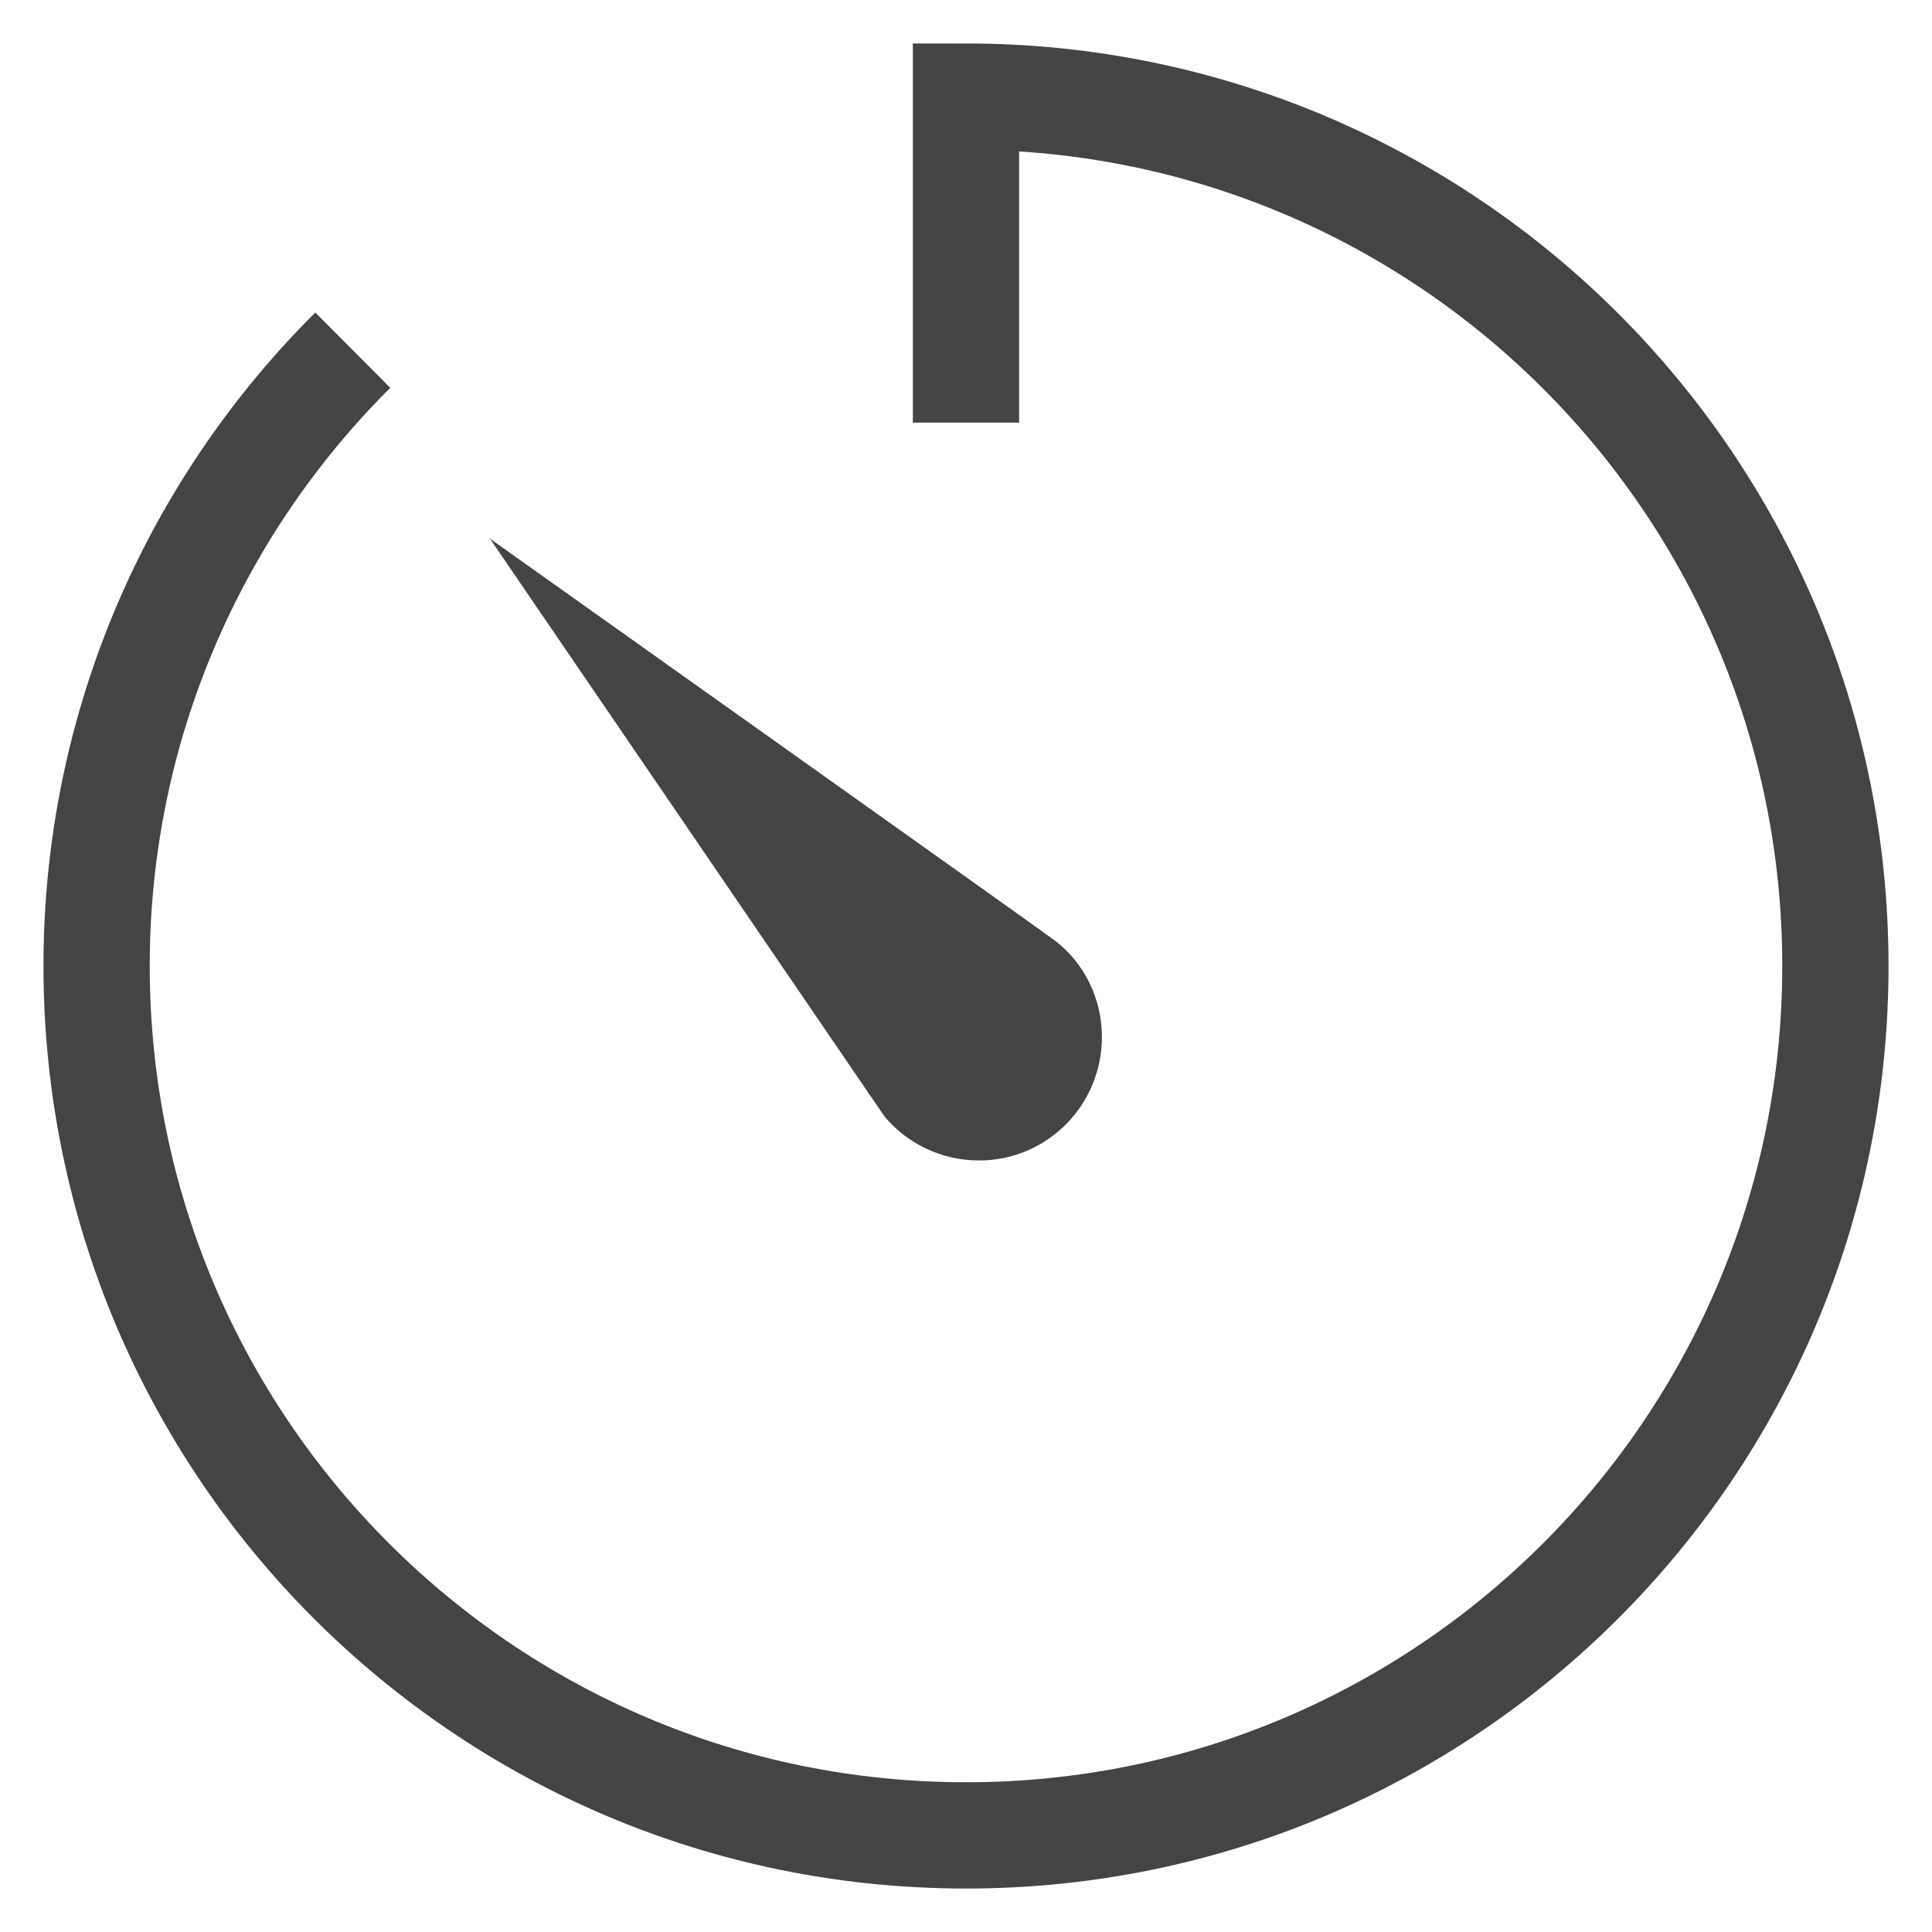 <svg width="20" height="20" viewBox="0 0 20 20" xmlns="http://www.w3.org/2000/svg">
	<path fill="none" stroke="#444" stroke-width="1.1" d="M10,4.375V1c4.971,0,9,4.028,9,9c0,4.971-4.029,9-9,9 c-4.971,0-9-4.029-9-9c0-2.492,1.018-4.749,2.652-6.375" />
	<path fill="#444" d="M11.407,10.734c0,0.705-0.566,1.279-1.272,1.279c-0.396,0-0.749-0.18-0.978-0.455 c0,0-0.052-0.076-0.142-0.207c-0.719-1.055-3.943-5.775-3.943-5.775s5.829,4.14,5.858,4.168 C11.221,9.972,11.407,10.333,11.407,10.734z" />
	<path fill="#444" d="M10.609,9.766l-0.006,0.006C10.578,9.748,10.609,9.766,10.609,9.766z" />
</svg>
